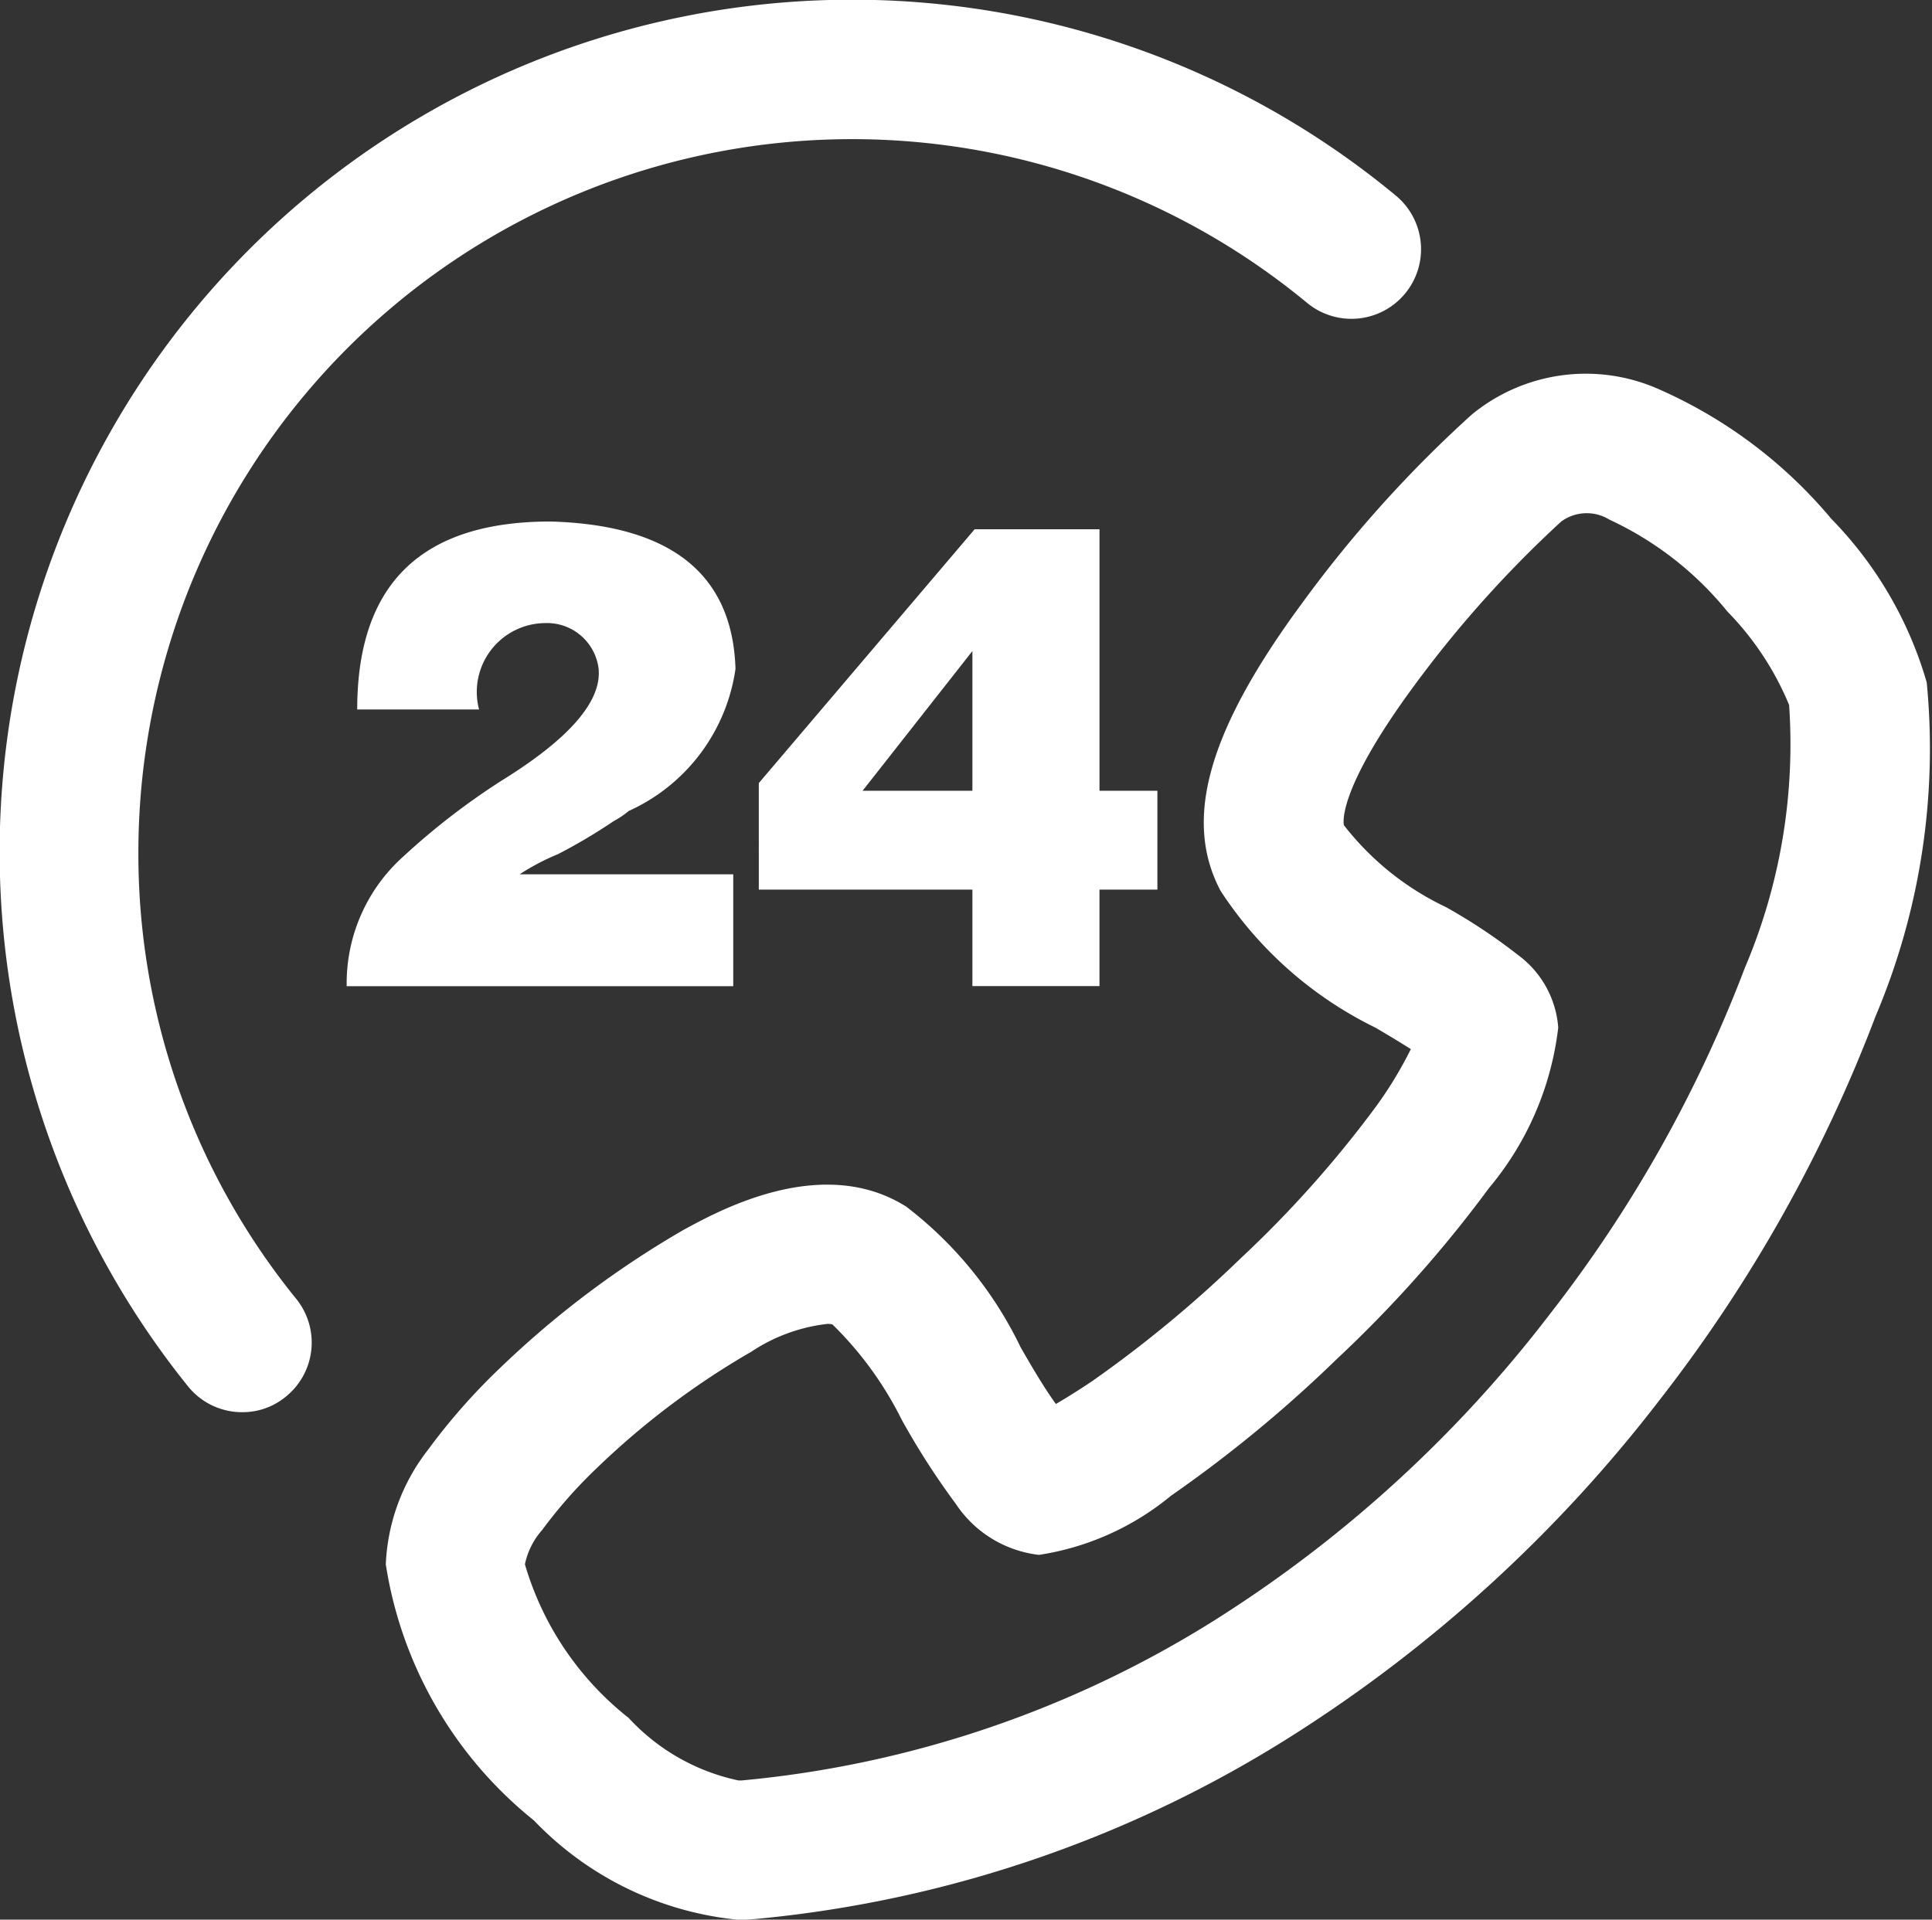 <svg xmlns="http://www.w3.org/2000/svg" width="25.69" height="25.531" viewBox="0 0 25.69 25.531">
  <rect x="0" y="0" width="25.69" height="25.531" fill="#333333" stroke="none"/>
  <defs>
    <style>
      .cls-1 {
        fill: #fff;
        fill-rule: evenodd;
      }
    </style>
  </defs>
  <path id="形状_3" data-name="形状 3" class="cls-1" d="M1595.91,49.953a19.619,19.619,0,0,1-2.86,5.089,18.97,18.97,0,0,1-4.97,4.526,16.124,16.124,0,0,1-7.07,2.393c-0.07.005-.14,0.01-0.22,0.01a4.336,4.336,0,0,1-2.72-1.321,5.434,5.434,0,0,1-1.97-3.406,2.655,2.655,0,0,1,.56-1.522,8.217,8.217,0,0,1,.95-1.081,12.6,12.6,0,0,1,2.45-1.846c0.46-.25,1.84-1.016,2.96-0.309a5.18,5.18,0,0,1,1.52,1.868c0.16,0.28.32,0.549,0.47,0.757,0.12-.07.28-0.168,0.49-0.309a16.229,16.229,0,0,0,1.97-1.631,14.809,14.809,0,0,0,1.79-2.007,5.253,5.253,0,0,0,.47-0.773c-0.15-.095-0.31-0.191-0.47-0.285a5.166,5.166,0,0,1-2.06-1.82c-0.5-.944-0.17-2.127,1.09-3.834a16.444,16.444,0,0,1,2.25-2.5,2.388,2.388,0,0,1,2.48-.341,6.291,6.291,0,0,1,2.3,1.726,5.155,5.155,0,0,1,1.27,2.178A9.128,9.128,0,0,1,1595.91,49.953Zm-1.15-4.139a3.913,3.913,0,0,0-.82-1.242,4.407,4.407,0,0,0-1.57-1.223,0.574,0.574,0,0,0-.64.025,15.125,15.125,0,0,0-1.95,2.176c-1.06,1.436-.94,1.859-0.94,1.863a3.749,3.749,0,0,0,1.36,1.091,7.5,7.5,0,0,1,.96.639,1.318,1.318,0,0,1,.53.962,4.058,4.058,0,0,1-.92,2.133,16.649,16.649,0,0,1-2.02,2.271,17.479,17.479,0,0,1-2.21,1.823,3.608,3.608,0,0,1-1.75.785h-0.01a1.536,1.536,0,0,1-1.1-.677,10.067,10.067,0,0,1-.72-1.12,4.687,4.687,0,0,0-.92-1.266,0.2,0.2,0,0,0-.07-0.008,2.29,2.29,0,0,0-1.01.37,10.552,10.552,0,0,0-2.06,1.553,6.243,6.243,0,0,0-.72.817,0.99,0.99,0,0,0-.23.457,4.046,4.046,0,0,0,1.38,2.044,2.765,2.765,0,0,0,1.46.831h0.04A14.284,14.284,0,0,0,1587.1,58a17.081,17.081,0,0,0,4.48-4.086,17.732,17.732,0,0,0,2.59-4.6A7.6,7.6,0,0,0,1594.76,45.814Zm-10.86,3.738V48.27h-2.84V46.853l2.87-3.376h1.66v3.478h0.77V48.27h-0.77v1.283h-1.69Zm0-4.455-1.46,1.858h1.46V45.1Zm4.45-4.631a9.491,9.491,0,0,0-15.54,7.3,9.39,9.39,0,0,0,2.1,5.948,0.924,0.924,0,0,1-.14,1.3,0.9,0.9,0,0,1-.58.206,0.921,0.921,0,0,1-.72-0.344,11.335,11.335,0,0,1,16.06-15.837A0.925,0.925,0,0,1,1588.35,40.466Zm-7.63,9.088h-5.14a2.263,2.263,0,0,1,.75-1.722,9.375,9.375,0,0,1,1.31-1.012c0.91-.563,1.33-1.058,1.29-1.486a0.691,0.691,0,0,0-.71-0.609,0.916,0.916,0,0,0-.88,1.149h-1.62c0-1.666.85-2.5,2.57-2.5q2.4,0.068,2.46,1.959a2.455,2.455,0,0,1-1.42,1.891,1.188,1.188,0,0,1-.2.135,7.4,7.4,0,0,1-.74.439,3.046,3.046,0,0,0-.51.268h2.84v1.488Z" transform="translate(-1570.97 -36.438)"/>
</svg>
